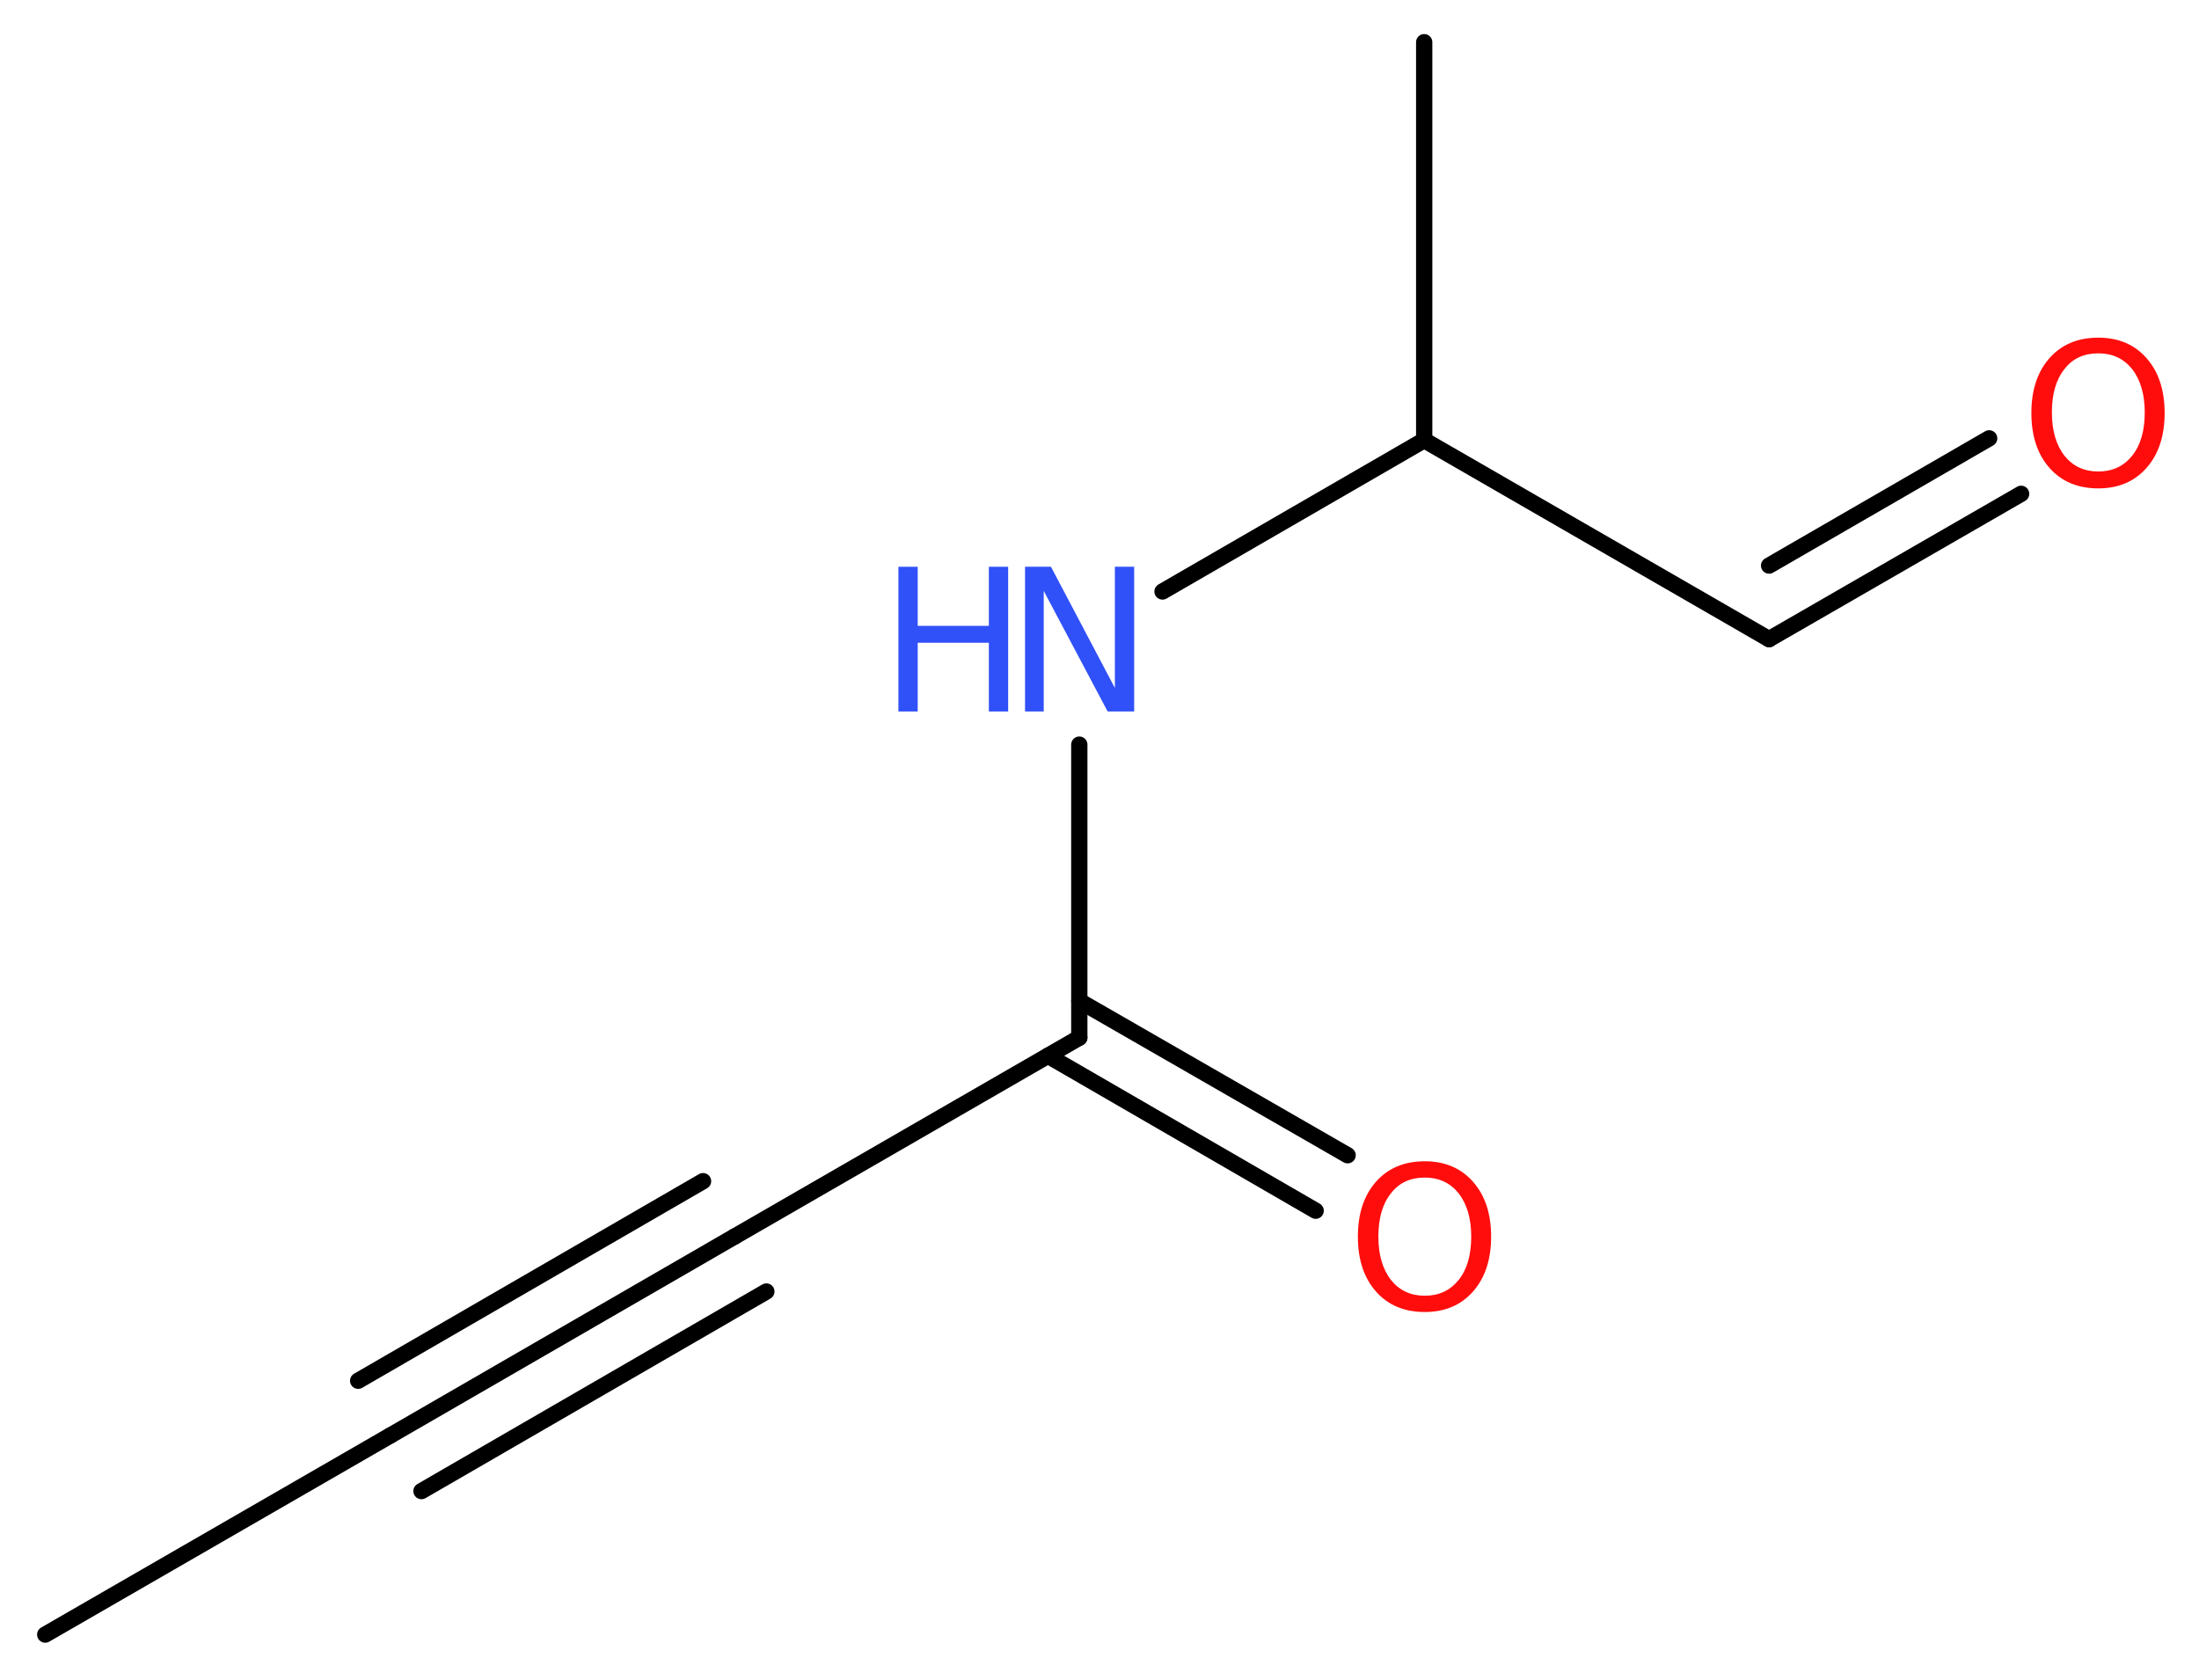 <?xml version='1.0' encoding='UTF-8'?>
<!DOCTYPE svg PUBLIC "-//W3C//DTD SVG 1.1//EN" "http://www.w3.org/Graphics/SVG/1.1/DTD/svg11.dtd">
<svg version='1.2' xmlns='http://www.w3.org/2000/svg' xmlns:xlink='http://www.w3.org/1999/xlink' width='36.47mm' height='27.86mm' viewBox='0 0 36.47 27.86'>
  <desc>Generated by the Chemistry Development Kit (http://github.com/cdk)</desc>
  <g stroke-linecap='round' stroke-linejoin='round' stroke='#000000' stroke-width='.27' fill='#FF0D0D'>
    <rect x='.0' y='.0' width='37.0' height='28.0' fill='#FFFFFF' stroke='none'/>
    <g id='mol1' class='mol'>
      <line id='mol1bnd1' class='bond' x1='.75' y1='27.11' x2='6.47' y2='23.81'/>
      <g id='mol1bnd2' class='bond'>
        <line x1='6.47' y1='23.81' x2='12.18' y2='20.51'/>
        <line x1='5.94' y1='22.9' x2='11.66' y2='19.59'/>
        <line x1='6.99' y1='24.73' x2='12.71' y2='21.42'/>
      </g>
      <line id='mol1bnd3' class='bond' x1='12.18' y1='20.51' x2='17.9' y2='17.21'/>
      <g id='mol1bnd4' class='bond'>
        <line x1='17.9' y1='16.6' x2='22.35' y2='19.16'/>
        <line x1='17.38' y1='17.51' x2='21.82' y2='20.08'/>
      </g>
      <line id='mol1bnd5' class='bond' x1='17.9' y1='17.21' x2='17.9' y2='12.35'/>
      <line id='mol1bnd6' class='bond' x1='19.28' y1='9.81' x2='23.62' y2='7.3'/>
      <line id='mol1bnd7' class='bond' x1='23.62' y1='7.3' x2='23.62' y2='.7'/>
      <line id='mol1bnd8' class='bond' x1='23.62' y1='7.3' x2='29.34' y2='10.6'/>
      <g id='mol1bnd9' class='bond'>
        <line x1='29.34' y1='10.6' x2='33.52' y2='8.19'/>
        <line x1='29.34' y1='9.38' x2='32.99' y2='7.27'/>
      </g>
      <path id='mol1atm5' class='atom' d='M23.63 19.53q-.36 .0 -.56 .26q-.21 .26 -.21 .72q.0 .45 .21 .72q.21 .26 .56 .26q.35 .0 .56 -.26q.21 -.26 .21 -.72q.0 -.45 -.21 -.72q-.21 -.26 -.56 -.26zM23.63 19.26q.5 .0 .8 .34q.3 .34 .3 .91q.0 .57 -.3 .91q-.3 .34 -.8 .34q-.51 .0 -.81 -.34q-.3 -.34 -.3 -.91q.0 -.57 .3 -.91q.3 -.34 .81 -.34z' stroke='none'/>
      <g id='mol1atm6' class='atom'>
        <path d='M17.0 9.4h.43l1.06 2.01v-2.01h.32v2.4h-.44l-1.06 -2.0v2.0h-.31v-2.4z' stroke='none' fill='#3050F8'/>
        <path d='M14.9 9.4h.32v.98h1.18v-.98h.32v2.4h-.32v-1.14h-1.18v1.14h-.32v-2.4z' stroke='none' fill='#3050F8'/>
      </g>
      <path id='mol1atm10' class='atom' d='M34.8 5.86q-.36 .0 -.56 .26q-.21 .26 -.21 .72q.0 .45 .21 .72q.21 .26 .56 .26q.35 .0 .56 -.26q.21 -.26 .21 -.72q.0 -.45 -.21 -.72q-.21 -.26 -.56 -.26zM34.8 5.6q.5 .0 .8 .34q.3 .34 .3 .91q.0 .57 -.3 .91q-.3 .34 -.8 .34q-.51 .0 -.81 -.34q-.3 -.34 -.3 -.91q.0 -.57 .3 -.91q.3 -.34 .81 -.34z' stroke='none'/>
    </g>
  </g>
</svg>

